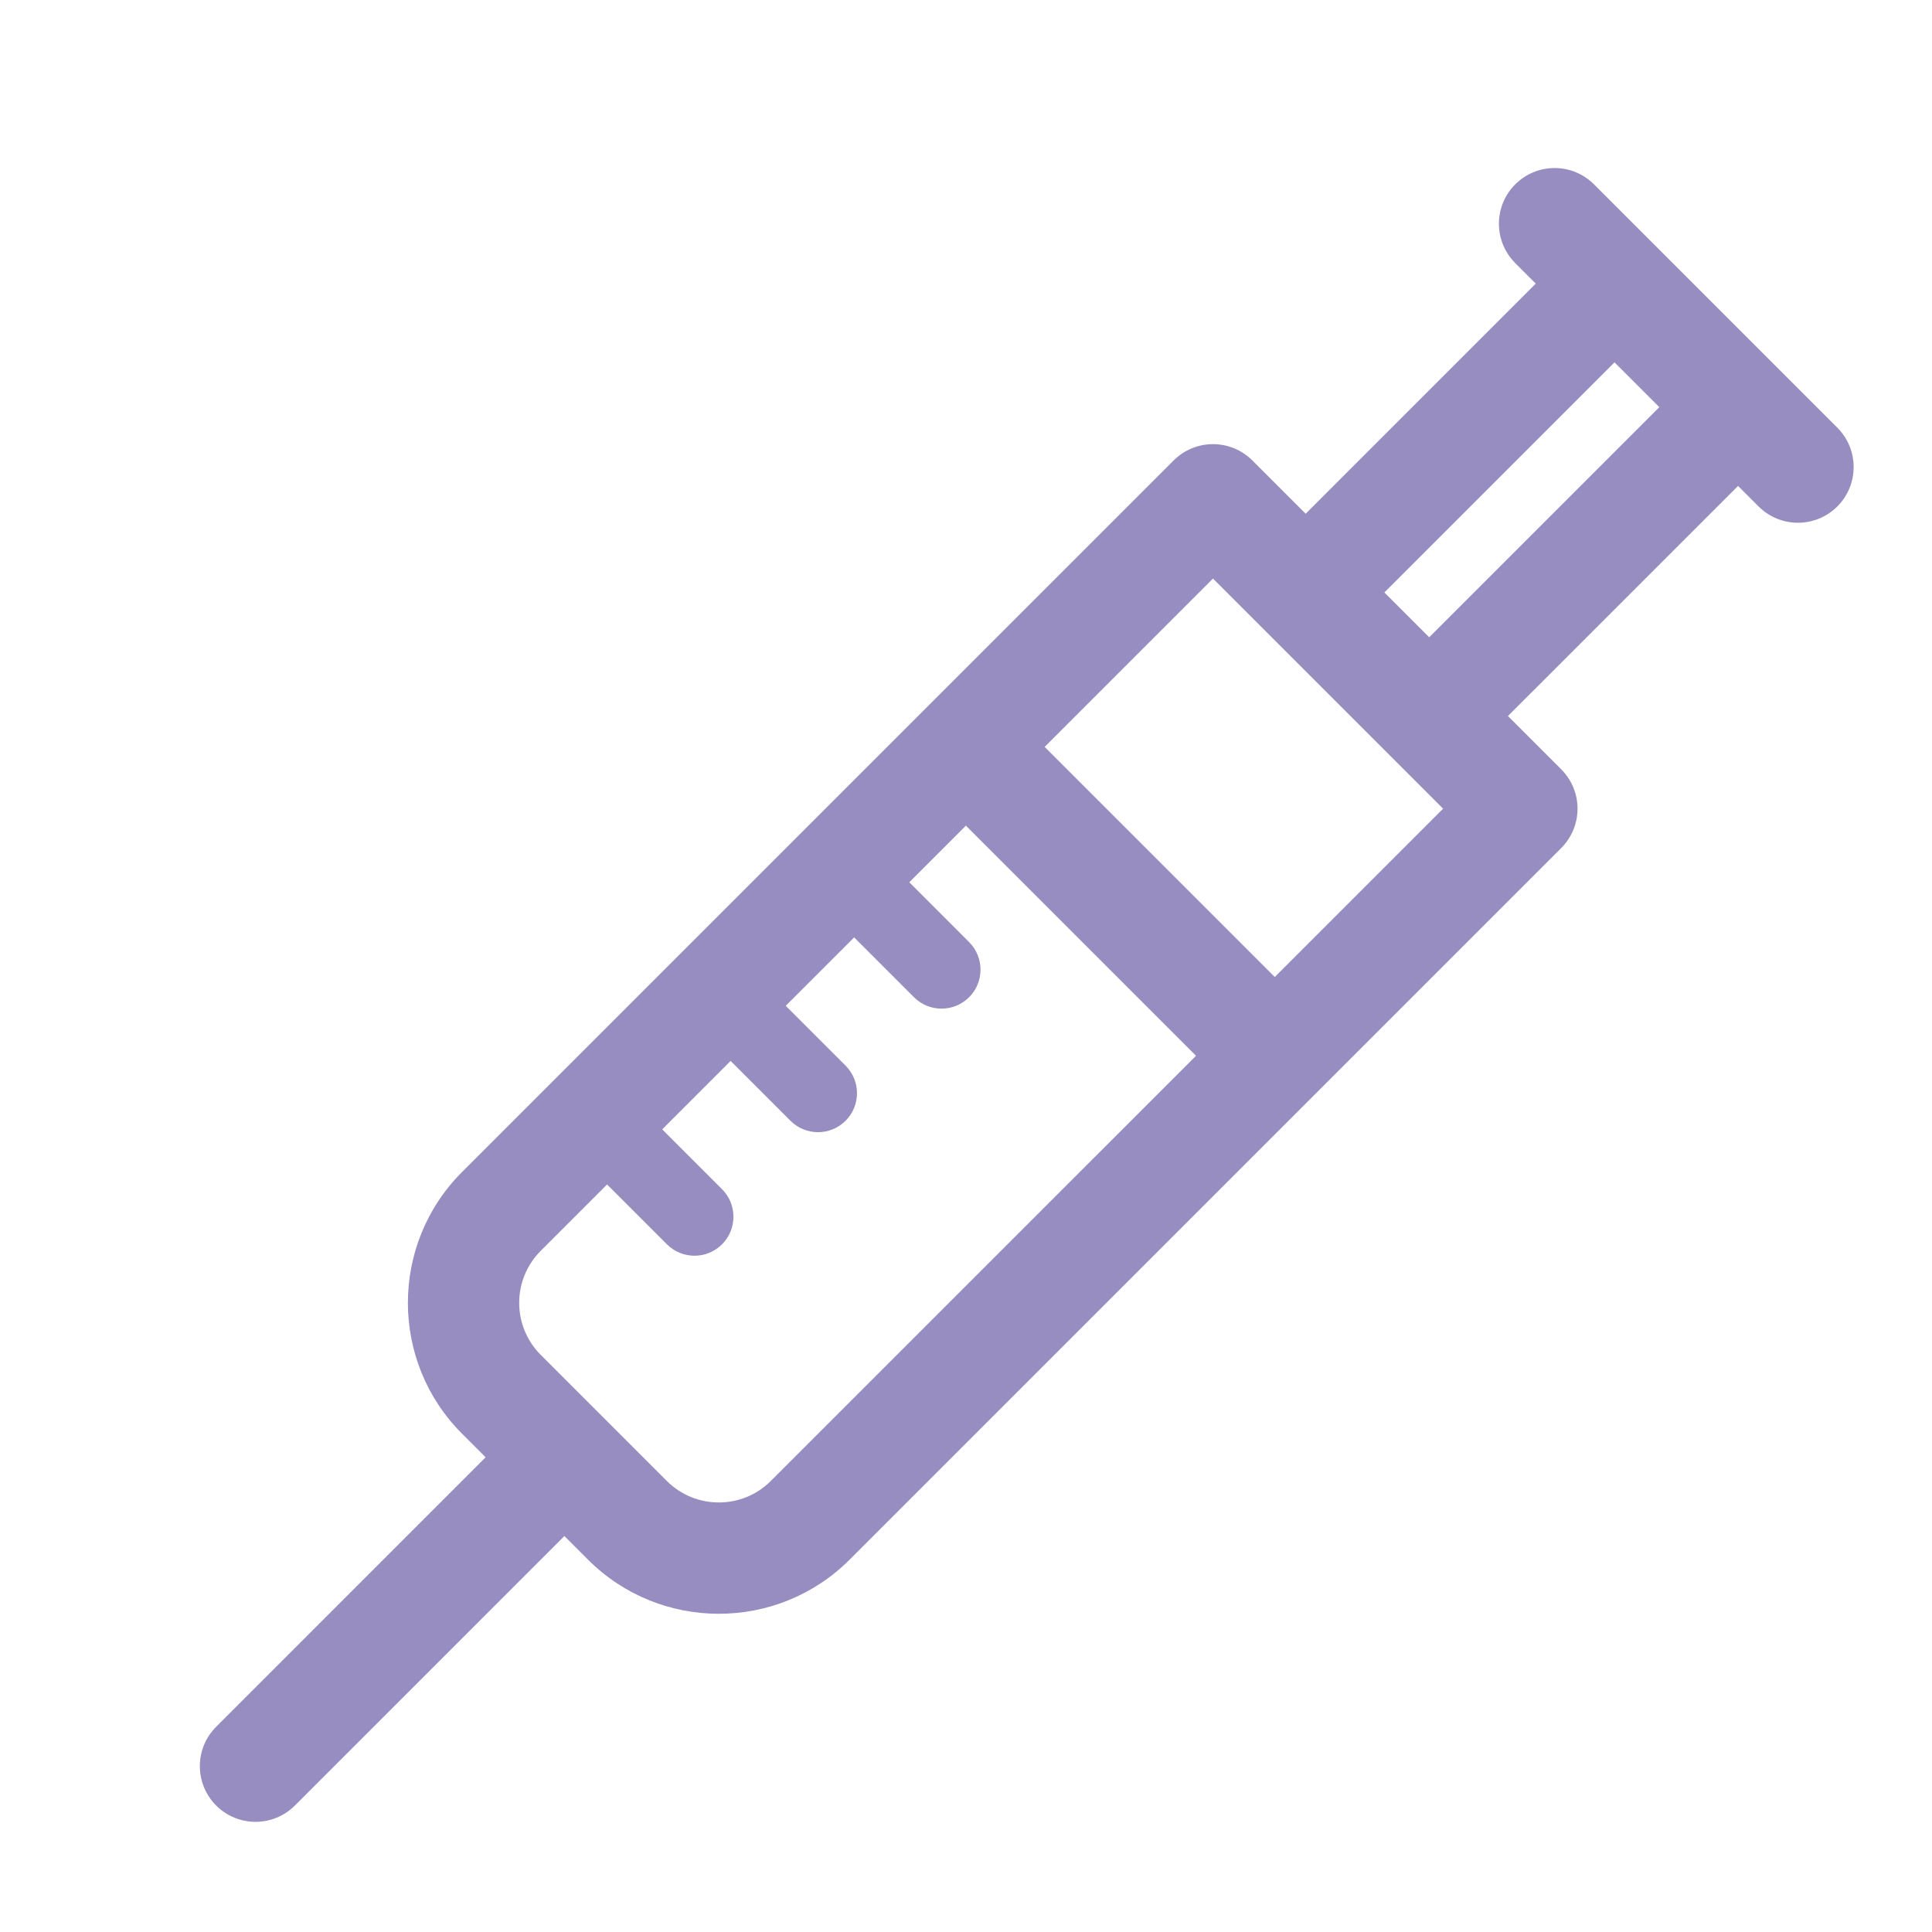 <?xml version="1.0" encoding="utf-8"?>
<!-- Generator: $$$/GeneralStr/196=Adobe Illustrator 27.6.0, SVG Export Plug-In . SVG Version: 6.00 Build 0)  -->
<svg version="1.1" id="Livello_1" xmlns="http://www.w3.org/2000/svg" xmlns:xlink="http://www.w3.org/1999/xlink" x="0px" y="0px"
	 width="500px" height="500px" viewBox="0 0 500 500" style="enable-background:new 0 0 500 500;" xml:space="preserve">
<style type="text/css">
	.st0{fill:#988DC0;}
</style>
<path class="st0" d="M475.501,110.685l-62.978-62.977c-5.629-5.626-14.751-5.626-20.381,0
	c-5.627,5.627-5.627,14.752,0,20.381l5.312,5.312l-59.551,59.553l-13.79-13.79
	c-2.704-2.702-6.368-4.221-10.19-4.221c-3.822,0-7.486,1.519-10.19,4.221L119.556,303.338
	c-18.658,18.659-18.658,49.02,0,67.679l6.126,6.126l-69.741,69.744c-5.627,5.627-5.627,14.752,0,20.381
	c2.814,2.812,6.502,4.22,10.19,4.22c3.688,0,7.375-1.408,10.19-4.221l69.742-69.742l6.126,6.126
	c9.331,9.329,21.586,13.994,33.838,13.994c12.255,0,24.51-4.665,33.839-13.994l184.177-184.175
	c2.702-2.704,4.221-6.368,4.221-10.19s-1.519-7.486-4.221-10.19l-13.79-13.79l59.553-59.551l5.312,5.312
	c2.814,2.813,6.502,4.221,10.19,4.221s7.375-1.408,10.19-4.221C481.128,125.437,481.128,116.312,475.501,110.685z
	 M199.488,383.27c-7.419,7.423-19.495,7.42-26.918,0l-32.635-32.635c-7.422-7.42-7.422-19.496,0-26.918
	l17.176-17.176l15.486,15.486c1.97,1.968,4.552,2.954,7.133,2.954c2.581,0,5.163-0.986,7.133-2.954
	c3.938-3.94,3.938-10.327,0-14.267l-15.483-15.486l17.705-17.706l15.484,15.484
	c1.97,1.968,4.552,2.954,7.133,2.954s5.163-0.986,7.133-2.954c3.938-3.94,3.938-10.327,0-14.267l-15.484-15.484
	l17.705-17.705l15.484,15.484c1.97,1.968,4.552,2.954,7.133,2.954c2.581,0,5.163-0.986,7.133-2.954
	c3.938-3.94,3.938-10.327,0-14.267L235.325,228.33l14.65-14.65l59.553,59.553L199.488,383.27z M329.909,252.851
	l-59.553-59.553l43.565-43.567l59.553,59.553L329.909,252.851z M369.876,164.925l-11.594-11.594l59.553-59.553
	l11.594,11.594L369.876,164.925z"/>
</svg>
